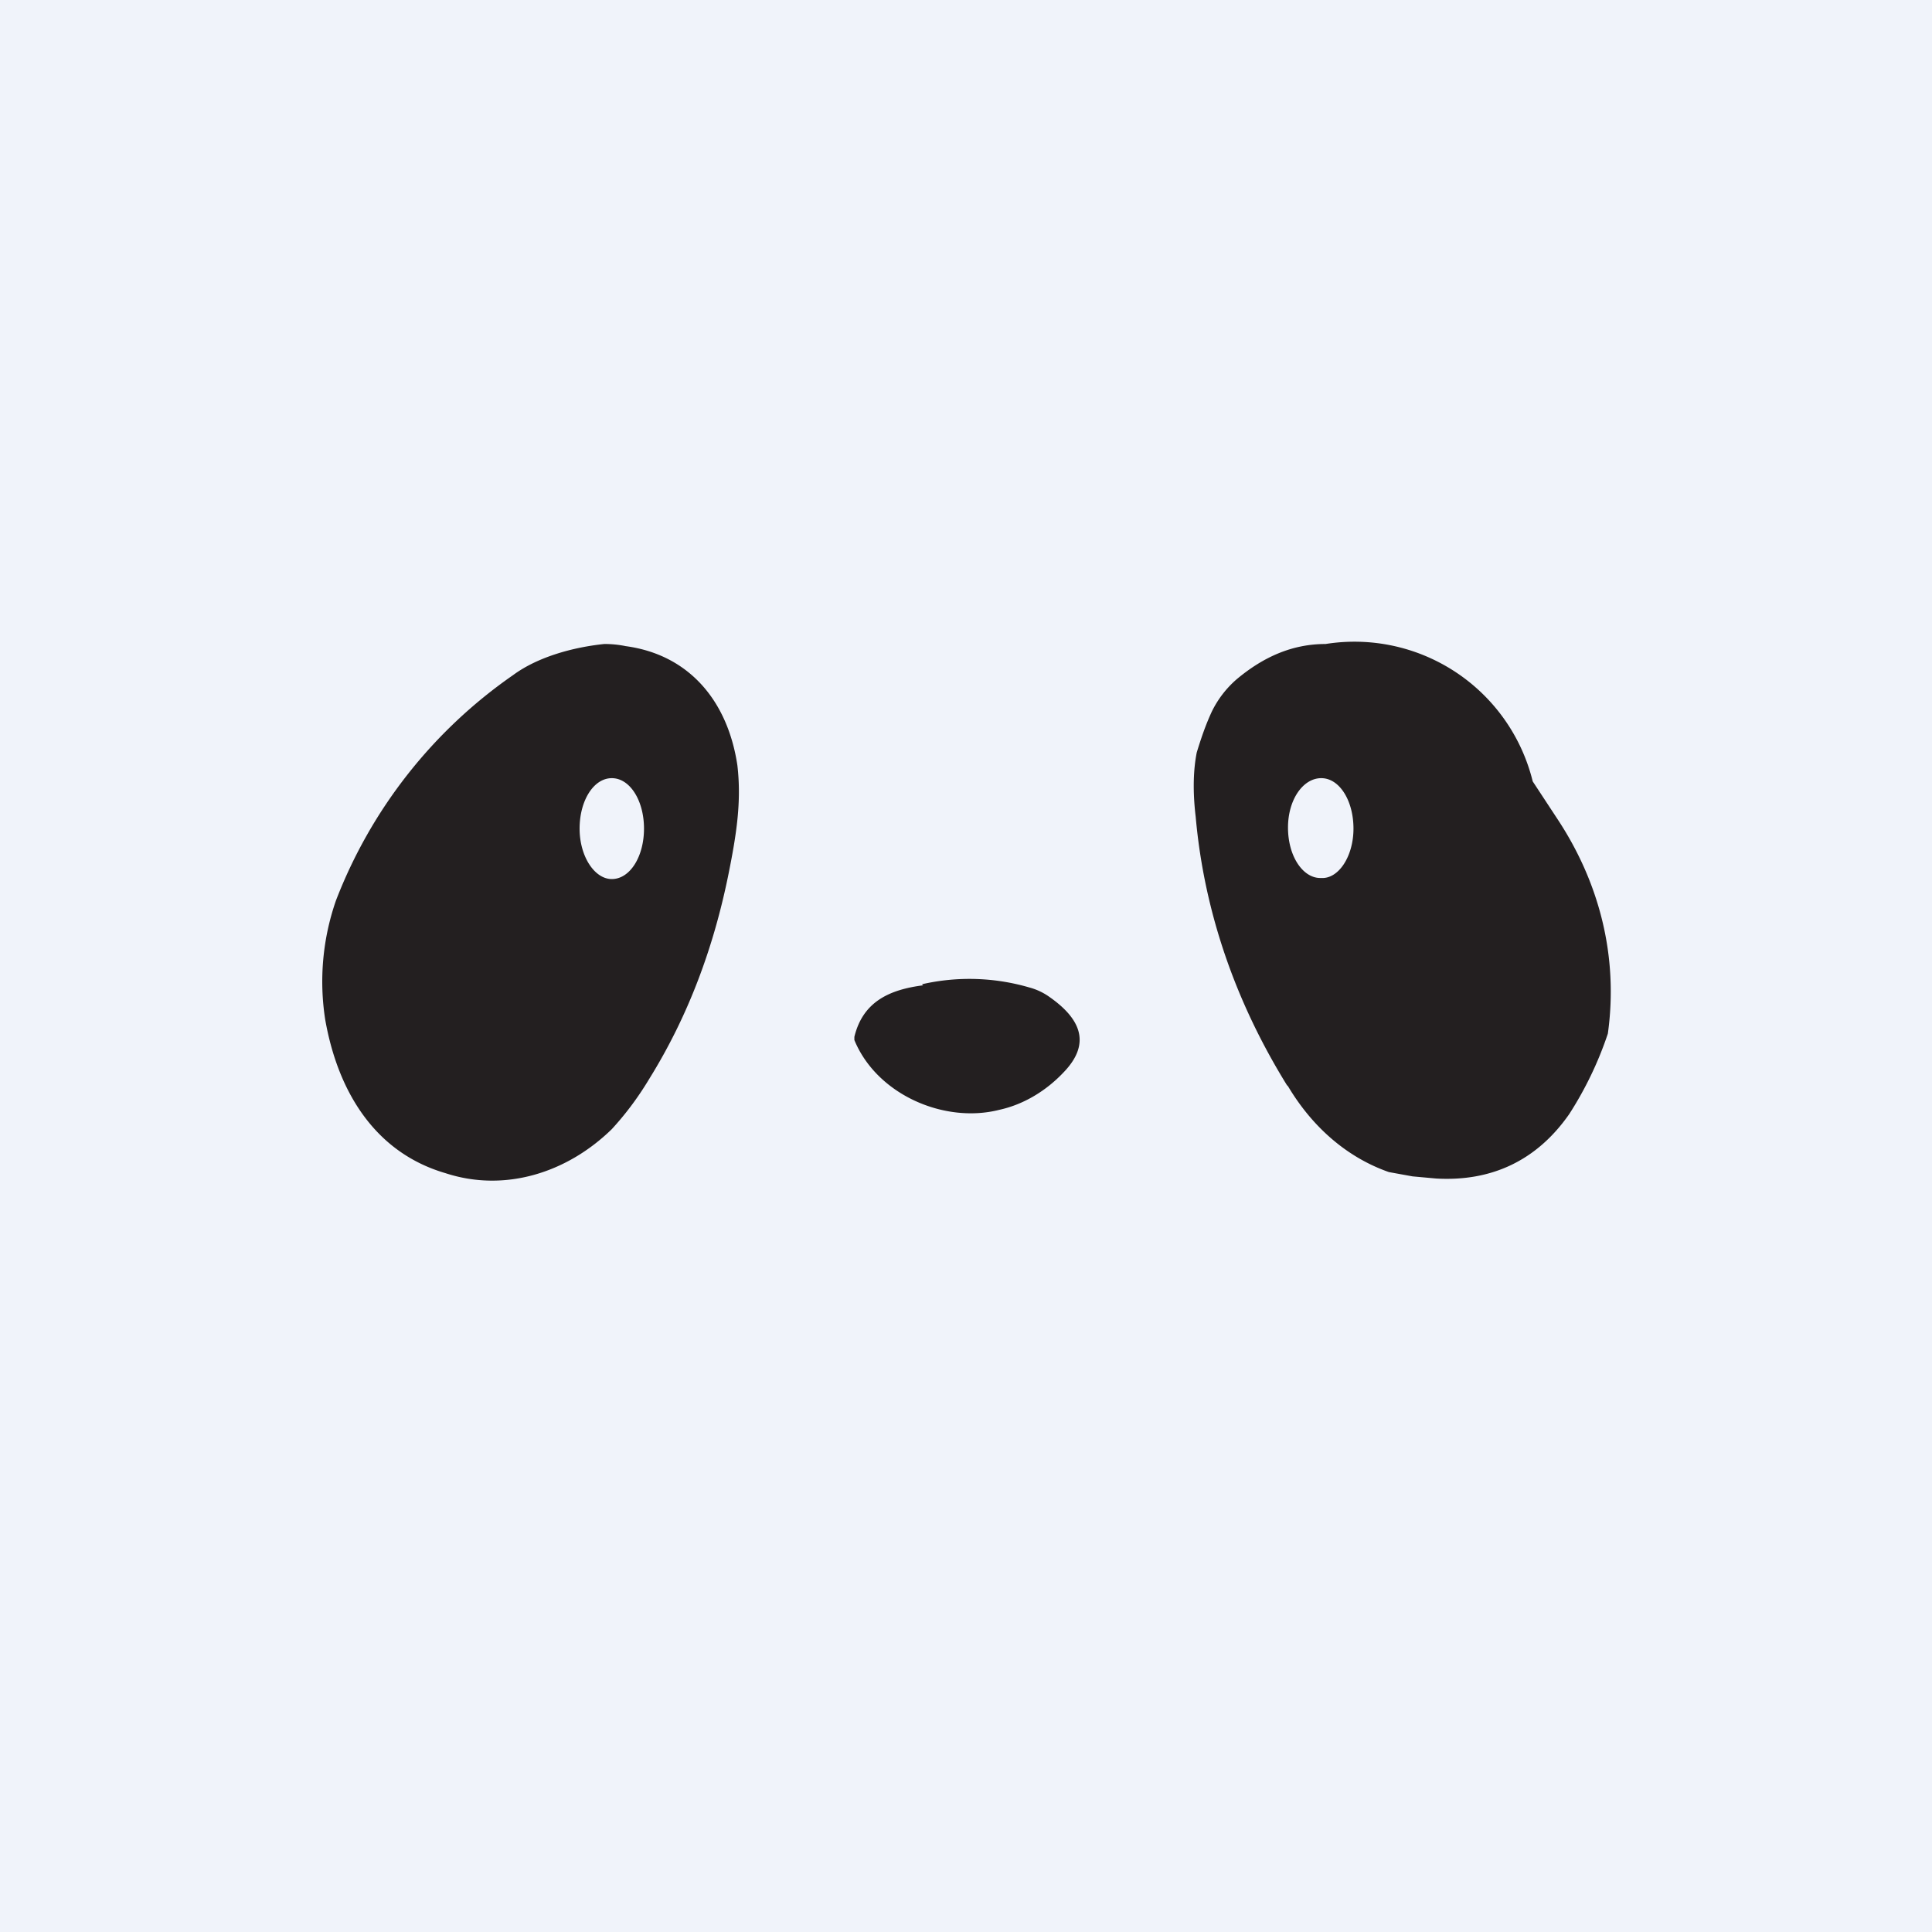 <!-- by TradingView --><svg width="18" height="18" viewBox="0 0 18 18" xmlns="http://www.w3.org/2000/svg"><path fill="#F0F3FA" d="M0 0h18v18H0z"/><path d="M5.83 6.02a.97.97 0 0 0-.2-.02c-.29.03-.62.12-.85.29a4.54 4.54 0 0 0-1.65 2.1 2.3 2.3 0 0 0-.1 1.11c.12.68.47 1.24 1.12 1.43.55.18 1.13 0 1.55-.41.11-.12.23-.27.35-.47.36-.58.6-1.22.74-1.92.07-.35.12-.66.08-1-.09-.6-.45-1.03-1.04-1.11ZM5.7 8.19c-.16 0-.3-.21-.3-.47s.13-.47.3-.47c.17 0 .3.21.3.47s-.13.47-.3.47ZM12 10.12c.22.37.54.66.94.8l.22.04.22.02c.52.03.94-.17 1.24-.6a3.33 3.33 0 0 0 .36-.75c.1-.72-.08-1.41-.47-2l-.23-.35A1.71 1.71 0 0 0 12.35 6c-.31 0-.58.12-.83.33a.95.95 0 0 0-.23.3c-.06.13-.1.25-.14.38-.03.15-.04.35-.01.6.08.9.38 1.74.85 2.5Zm.3-1.94c-.16 0-.3-.2-.3-.47 0-.26.14-.46.31-.46.17 0 .3.21.3.47s-.14.47-.3.46Zm-3.7 1c-.31.04-.56.15-.64.48v.03c.21.51.84.78 1.35.65.23-.05.44-.18.6-.35.27-.28.14-.51-.13-.7a.58.58 0 0 0-.19-.09 1.99 1.99 0 0 0-1-.03Z" fill="#231F20"/></svg>
